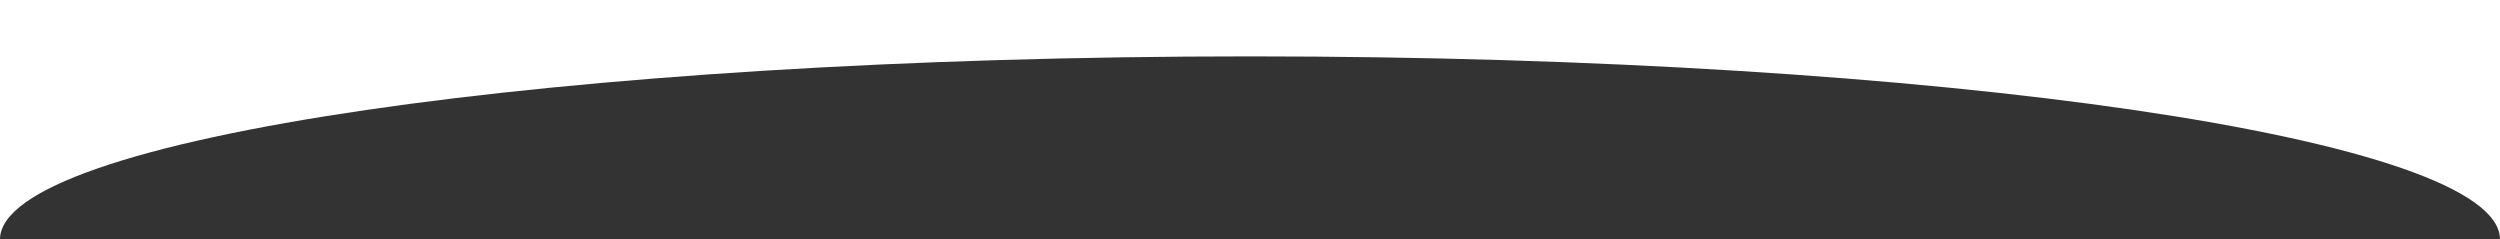 <?xml version="1.0" encoding="utf-8"?>
<!-- Generator: Adobe Illustrator 24.1.0, SVG Export Plug-In . SVG Version: 6.00 Build 0)  -->
<svg version="1.1" id="レイヤー_1" xmlns="http://www.w3.org/2000/svg" xmlns:xlink="http://www.w3.org/1999/xlink" x="0px"
	 y="0px" viewBox="0 0 1366 130.8" style="enable-background:new 0 0 1366 130.8;" xml:space="preserve">
<rect x="0" y="0" width="1366" height="130.8" fill="#333333" stroke="none"/>
<style type="text/css">
	.st0{fill:#FFFFFF;}
</style>
<g>
	<path class="st0" d="M0,0v130.8c0-55.2,305.8-100,683-100s683,44.8,683,100V0H0z"/>
</g>
</svg>
